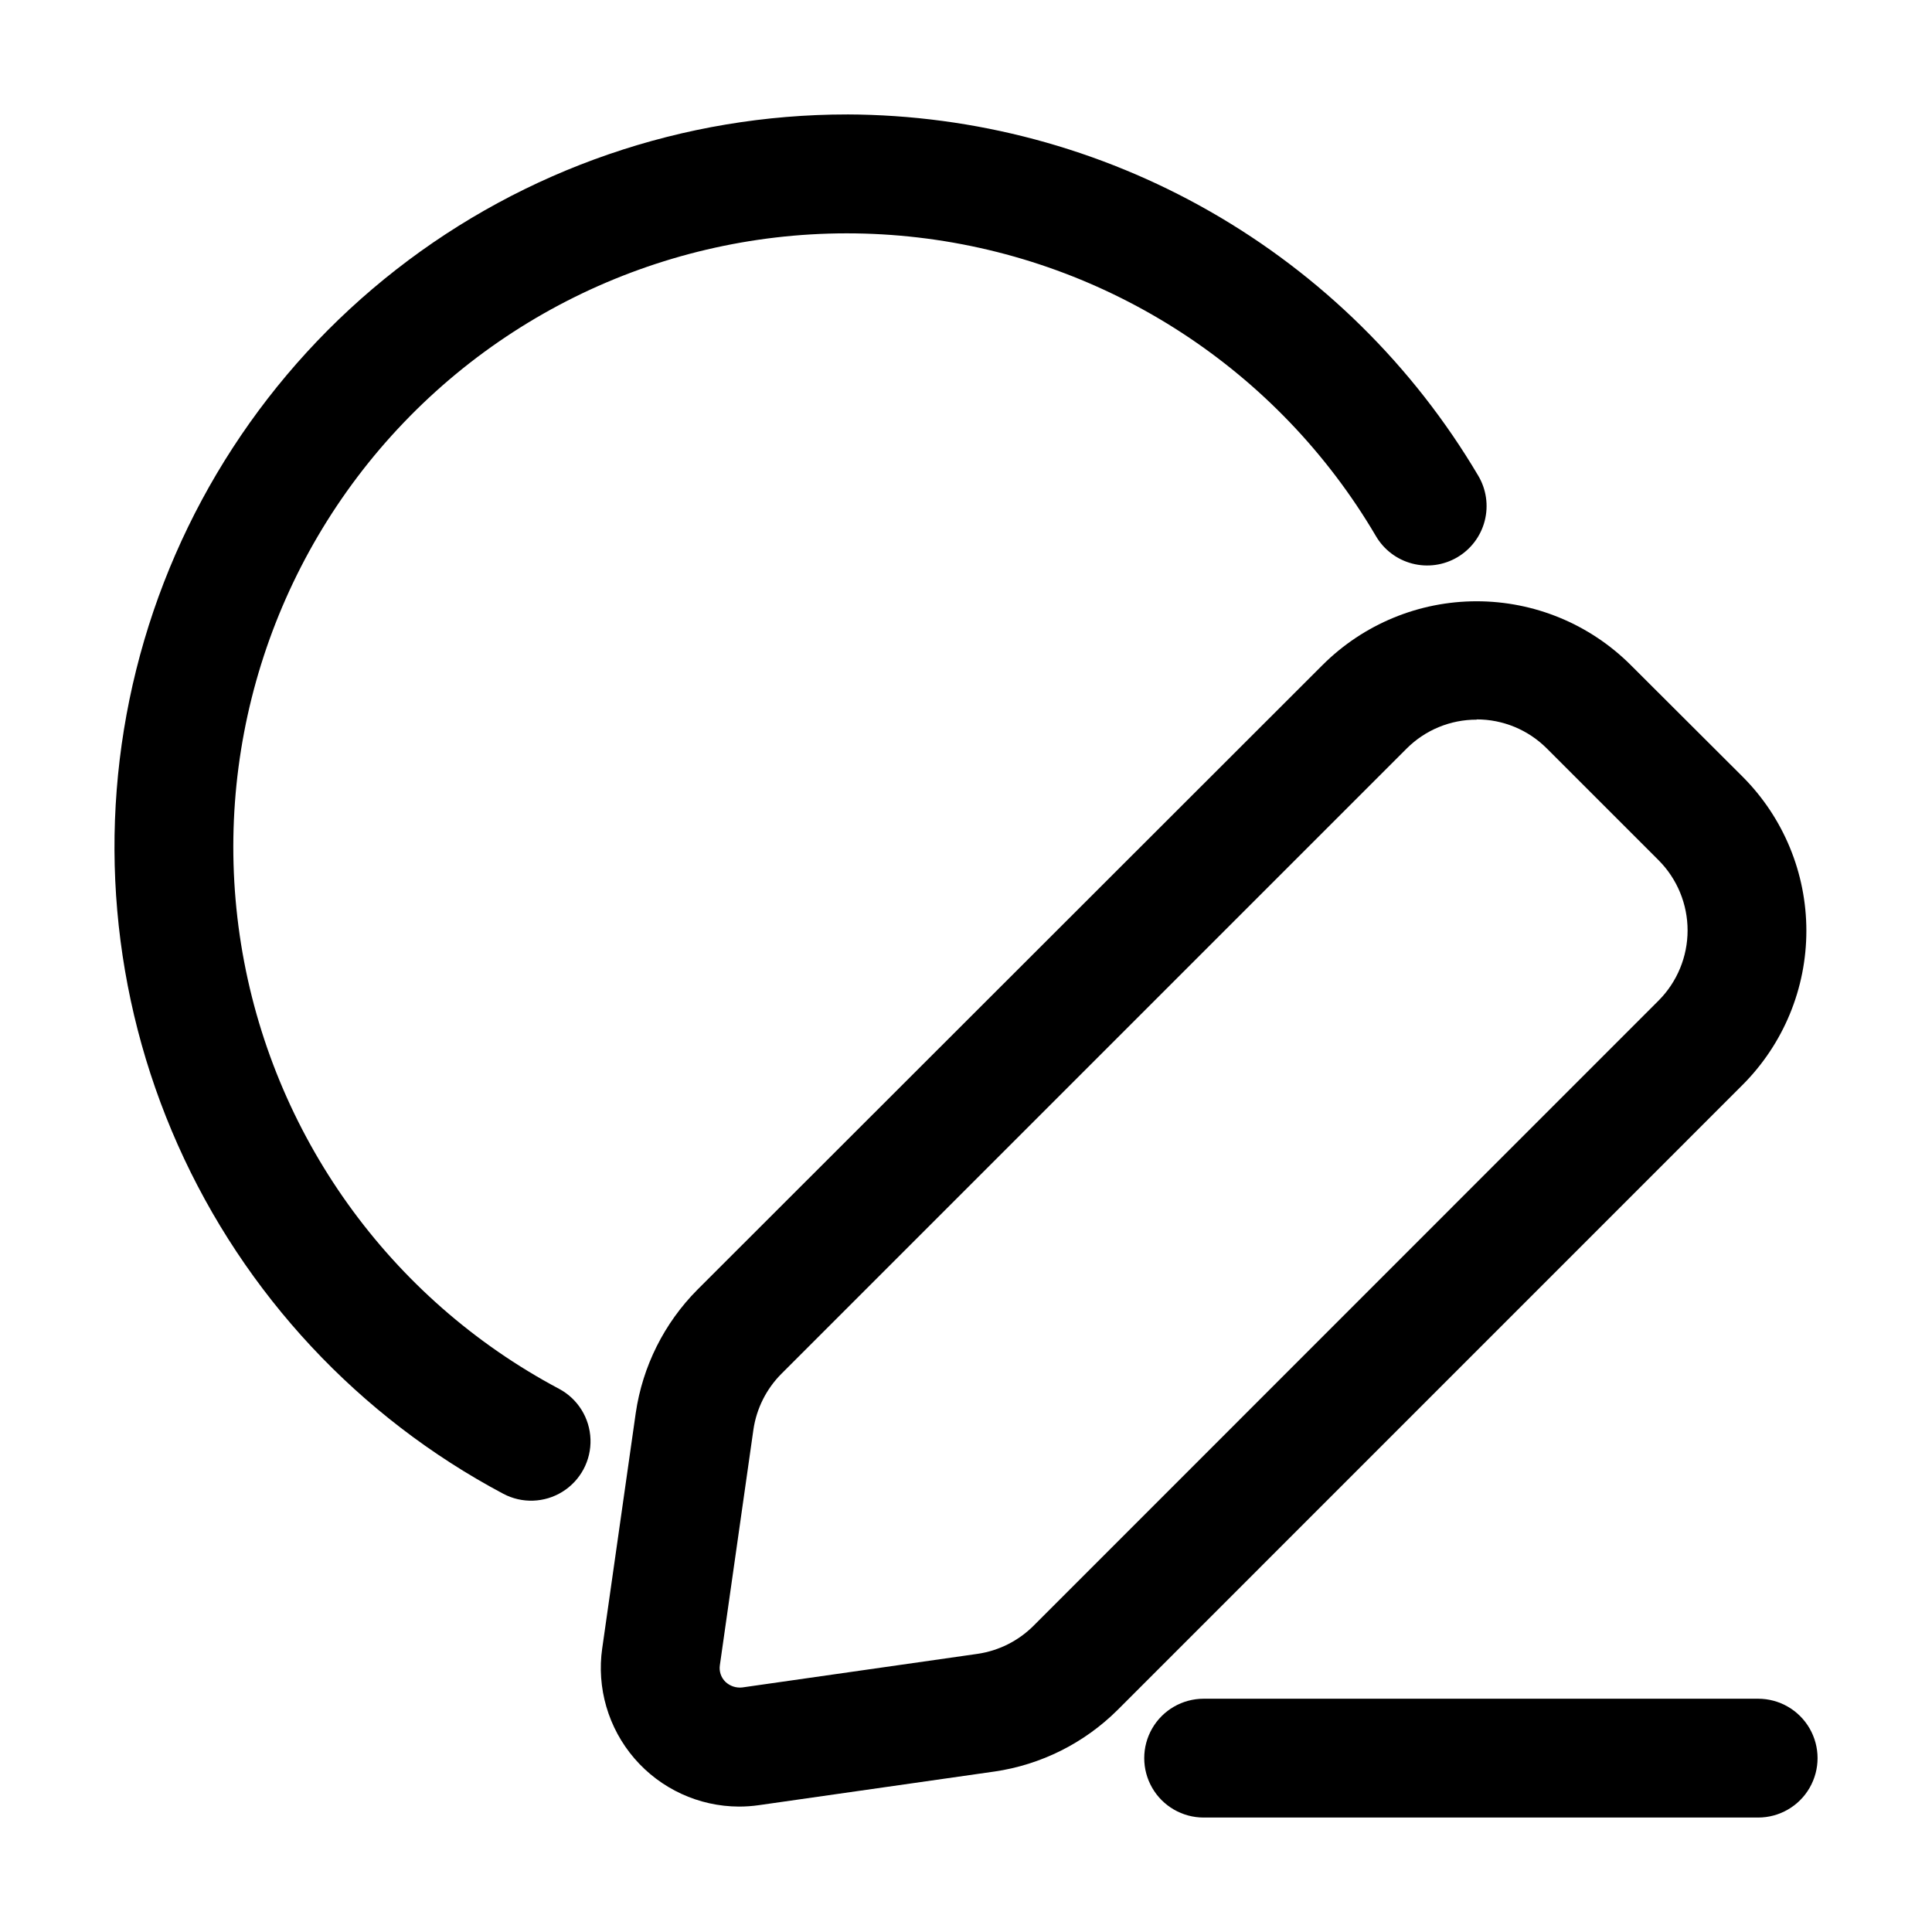<?xml version="1.0" encoding="UTF-8"?>
<!-- Uploaded to: ICON Repo, www.iconrepo.com, Generator: ICON Repo Mixer Tools -->
<svg fill="#000000" width="800px" height="800px" version="1.1" viewBox="144 144 512 512" xmlns="http://www.w3.org/2000/svg">
 <g>
  <path d="m328.81 485.79c-8.797 8.859-14.52 20.309-16.328 32.664l-8.879 62.324h-0.004c-1.52 10.523 1.598 21.191 8.543 29.242 6.945 8.051 17.035 12.699 27.668 12.742 1.785 0 3.566-0.125 5.332-0.379l62.348-8.902v0.004c12.355-1.793 23.809-7.512 32.664-16.312l165.67-165.69c10.812-10.836 16.883-25.516 16.883-40.82 0-15.305-6.07-29.984-16.883-40.82l-29.68-29.617c-10.836-10.812-25.516-16.883-40.82-16.883-15.305 0-29.984 6.07-40.82 16.883zm206.52-151.14h0.004c6.957-0.008 13.633 2.75 18.555 7.664l29.684 29.684c4.902 4.934 7.656 11.609 7.656 18.566s-2.754 13.633-7.656 18.566l-165.69 165.73c-4.019 4.008-9.223 6.613-14.84 7.43l-62.348 8.902c-1.629 0.18-3.258-0.363-4.449-1.492-1.184-1.156-1.73-2.816-1.469-4.449l8.879-62.348c0.816-5.617 3.422-10.82 7.43-14.84l165.69-165.69c4.922-4.922 11.598-7.68 18.559-7.66z"/>
  <path d="m609.92 594.18h-146.94c-5.625 0-10.824 3-13.637 7.871s-2.812 10.875 0 15.746c2.812 4.871 8.012 7.871 13.637 7.871h146.95-0.004c5.625 0 10.824-3 13.637-7.871 2.812-4.871 2.812-10.875 0-15.746s-8.012-7.871-13.637-7.871z"/>
  <path d="m368.51 174.33c-43.32-0.012-85.395 14.469-119.54 41.129-34.141 26.664-58.379 63.98-68.863 106.01-10.48 42.031-6.606 86.359 11.012 125.93 17.621 39.574 47.969 72.117 86.219 92.449 4.965 2.648 10.965 2.445 15.738-0.531 4.773-2.977 7.602-8.273 7.41-13.895-0.191-5.625-3.363-10.719-8.328-13.367-44.992-23.898-76.18-67.5-84.266-117.8-8.082-50.297 7.871-101.48 43.105-138.27s85.676-54.949 136.28-49.047c50.598 5.902 95.508 35.176 121.33 79.09 2.106 3.625 5.57 6.262 9.629 7.32 4.055 1.062 8.367 0.461 11.98-1.668 3.609-2.133 6.223-5.613 7.258-9.676 1.035-4.066 0.406-8.375-1.746-11.973-17.199-29.066-41.656-53.168-70.969-69.945-29.312-16.773-62.48-25.648-96.254-25.758z"/>
 </g>
</svg>